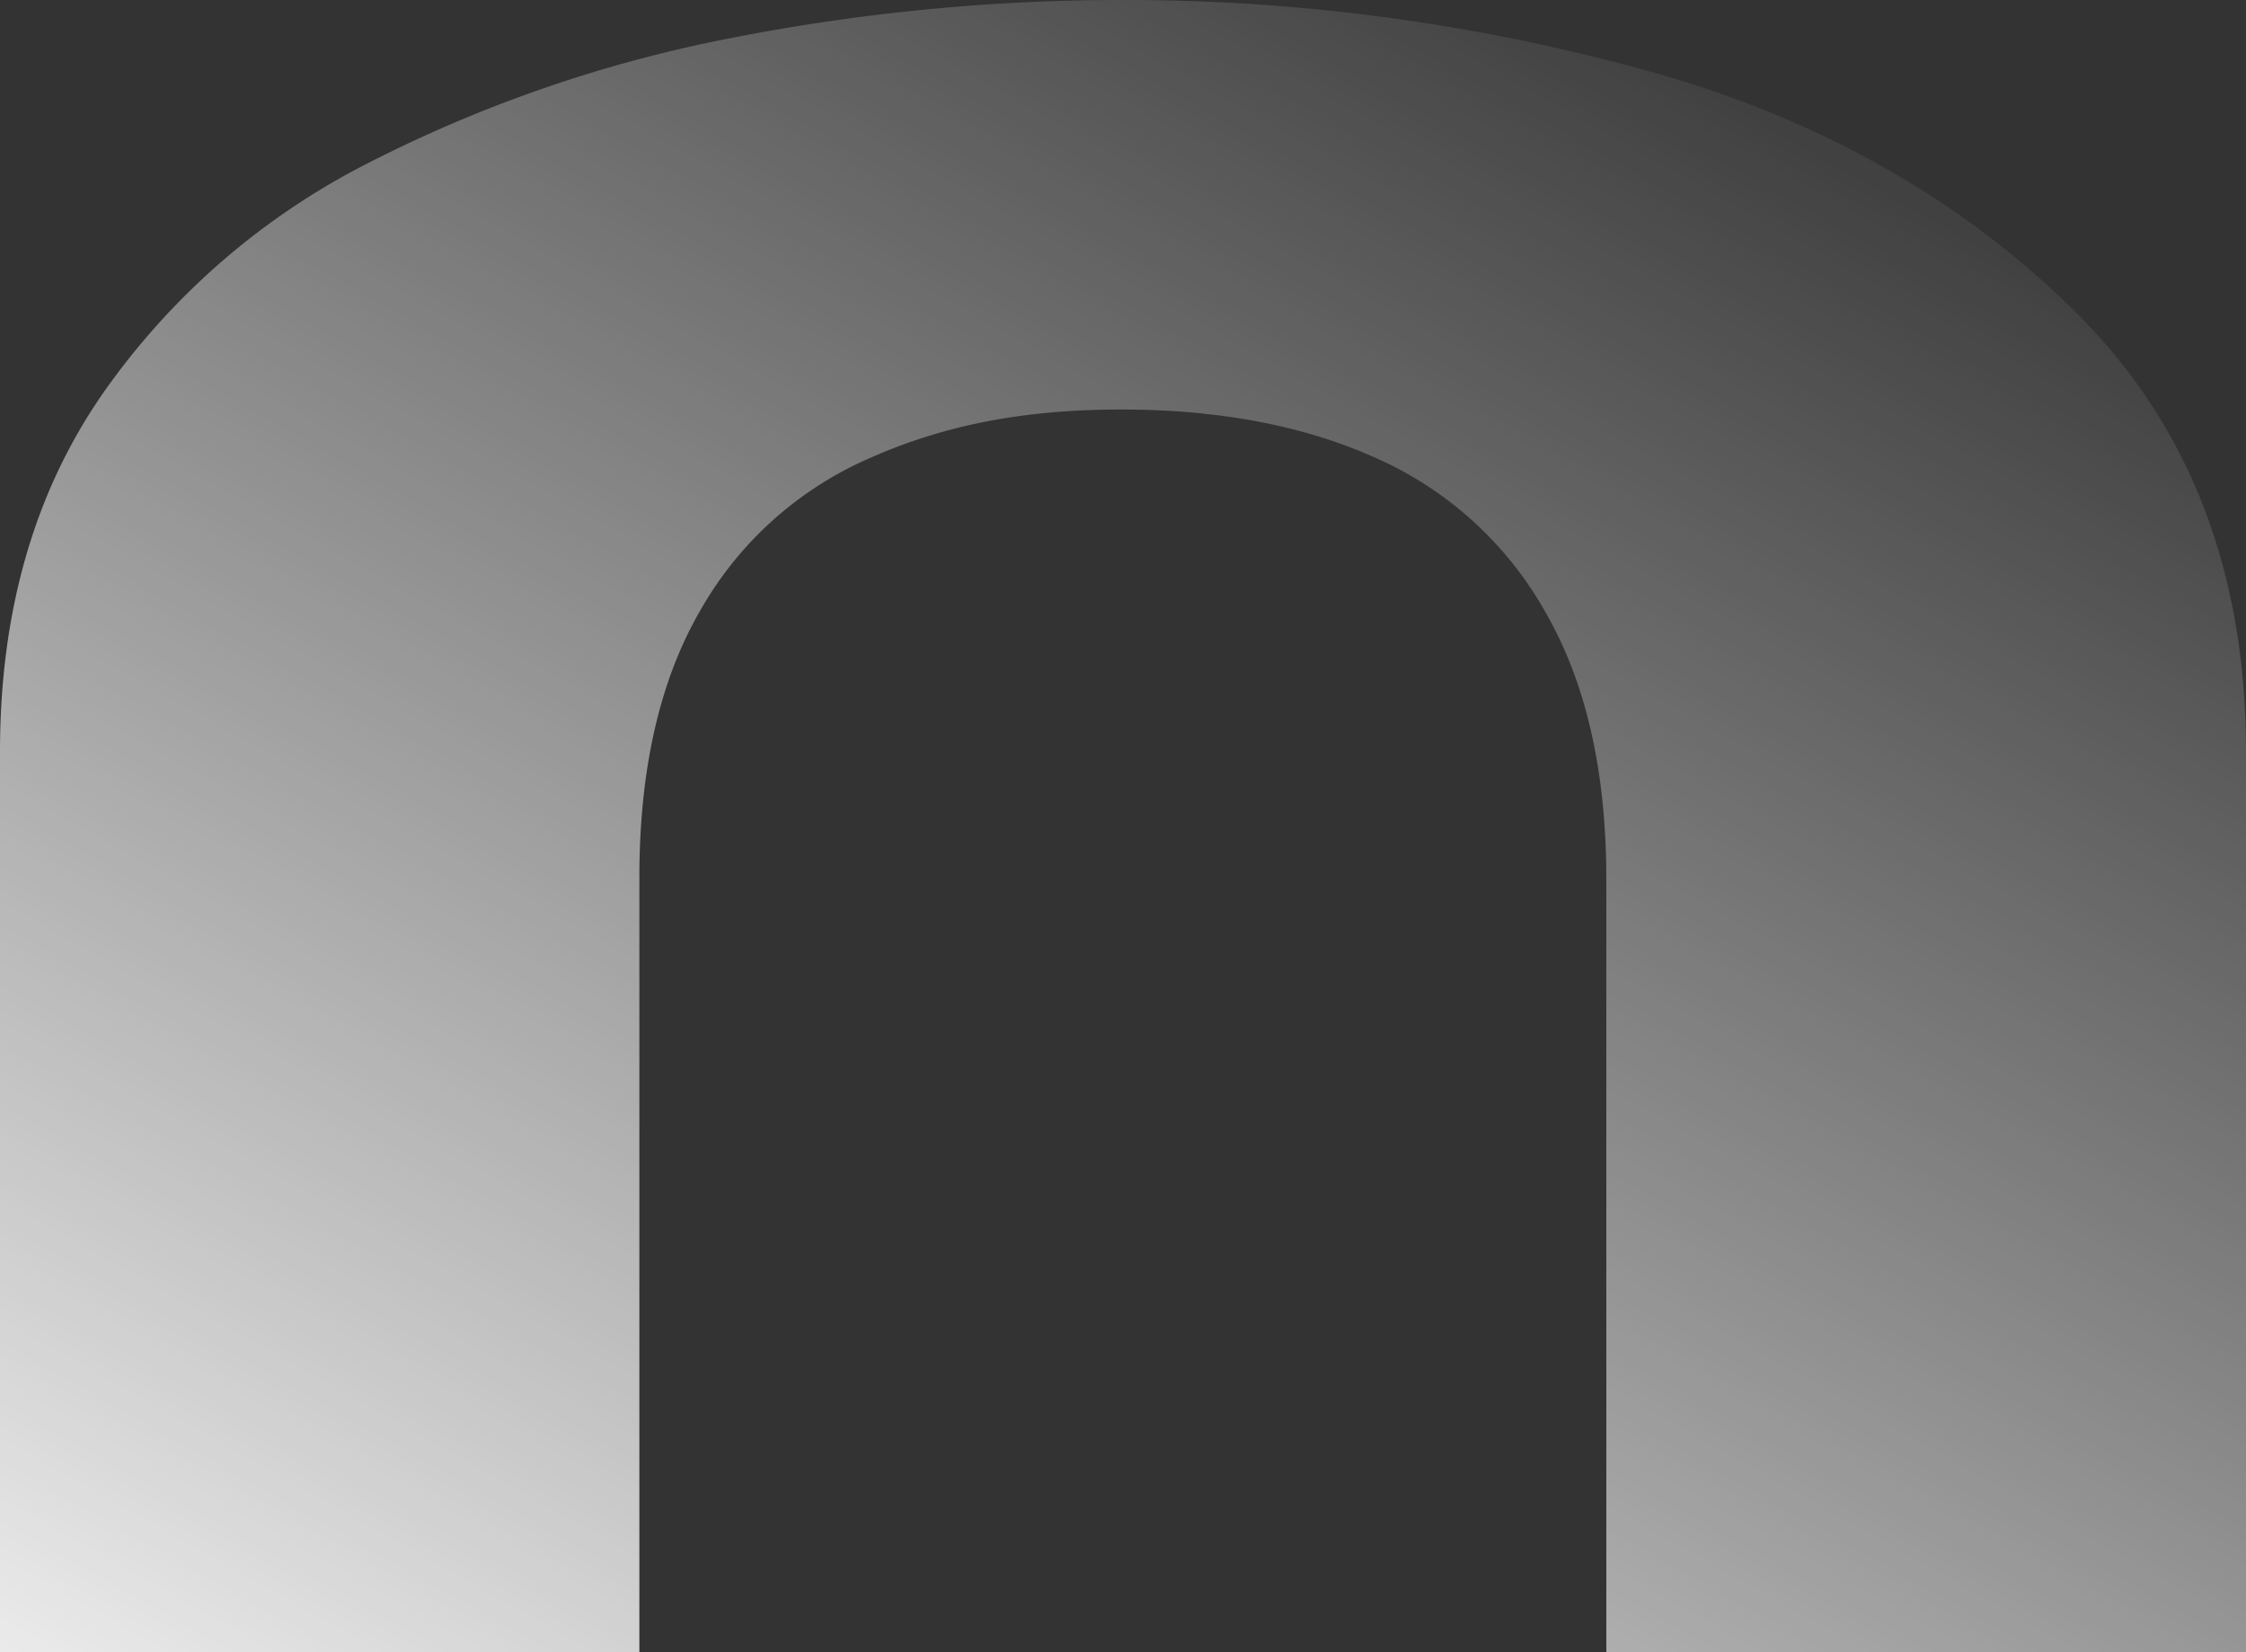 <svg xmlns="http://www.w3.org/2000/svg" xmlns:xlink="http://www.w3.org/1999/xlink" width="255.612" height="188.027" viewBox="0 0 255.612 188.027">
  <rect x="0" y="0" width="255.612" height="188.027" fill="#333333" stroke="none"/>
  <defs>
    <linearGradient id="linear-gradient" x1="0.901" y1="0.029" x2="0" y2="1.188" gradientUnits="objectBoundingBox">
      <stop offset="0" stop-color="#fff" stop-opacity="0"/>
      <stop offset="1" stop-color="#fff"/>
    </linearGradient>
  </defs>
  <path id="Path_95478" data-name="Path 95478" d="M0,94.057q0-23.8,11.607-40.625A82.306,82.306,0,0,1,42.351,26.839,155.593,155.593,0,0,1,83.563,12.771,230.308,230.308,0,0,1,127.641,8.51a223,223,0,0,1,59.8,8.044Q216.53,24.6,236.071,43.882q19.559,19.284,19.541,50.212V196.537h-72.8V108.566q0-18.347-6.905-30.34a41.269,41.269,0,0,0-19.247-17.558q-12.342-5.565-29.128-5.546c-11.2,0-20.239,1.837-28.5,5.51A40.851,40.851,0,0,0,79.67,78.042q-6.887,11.9-6.905,30.266v88.228H0V94.094Z" transform="translate(0 -8.51)" fill="url(#linear-gradient)"/>
</svg>

